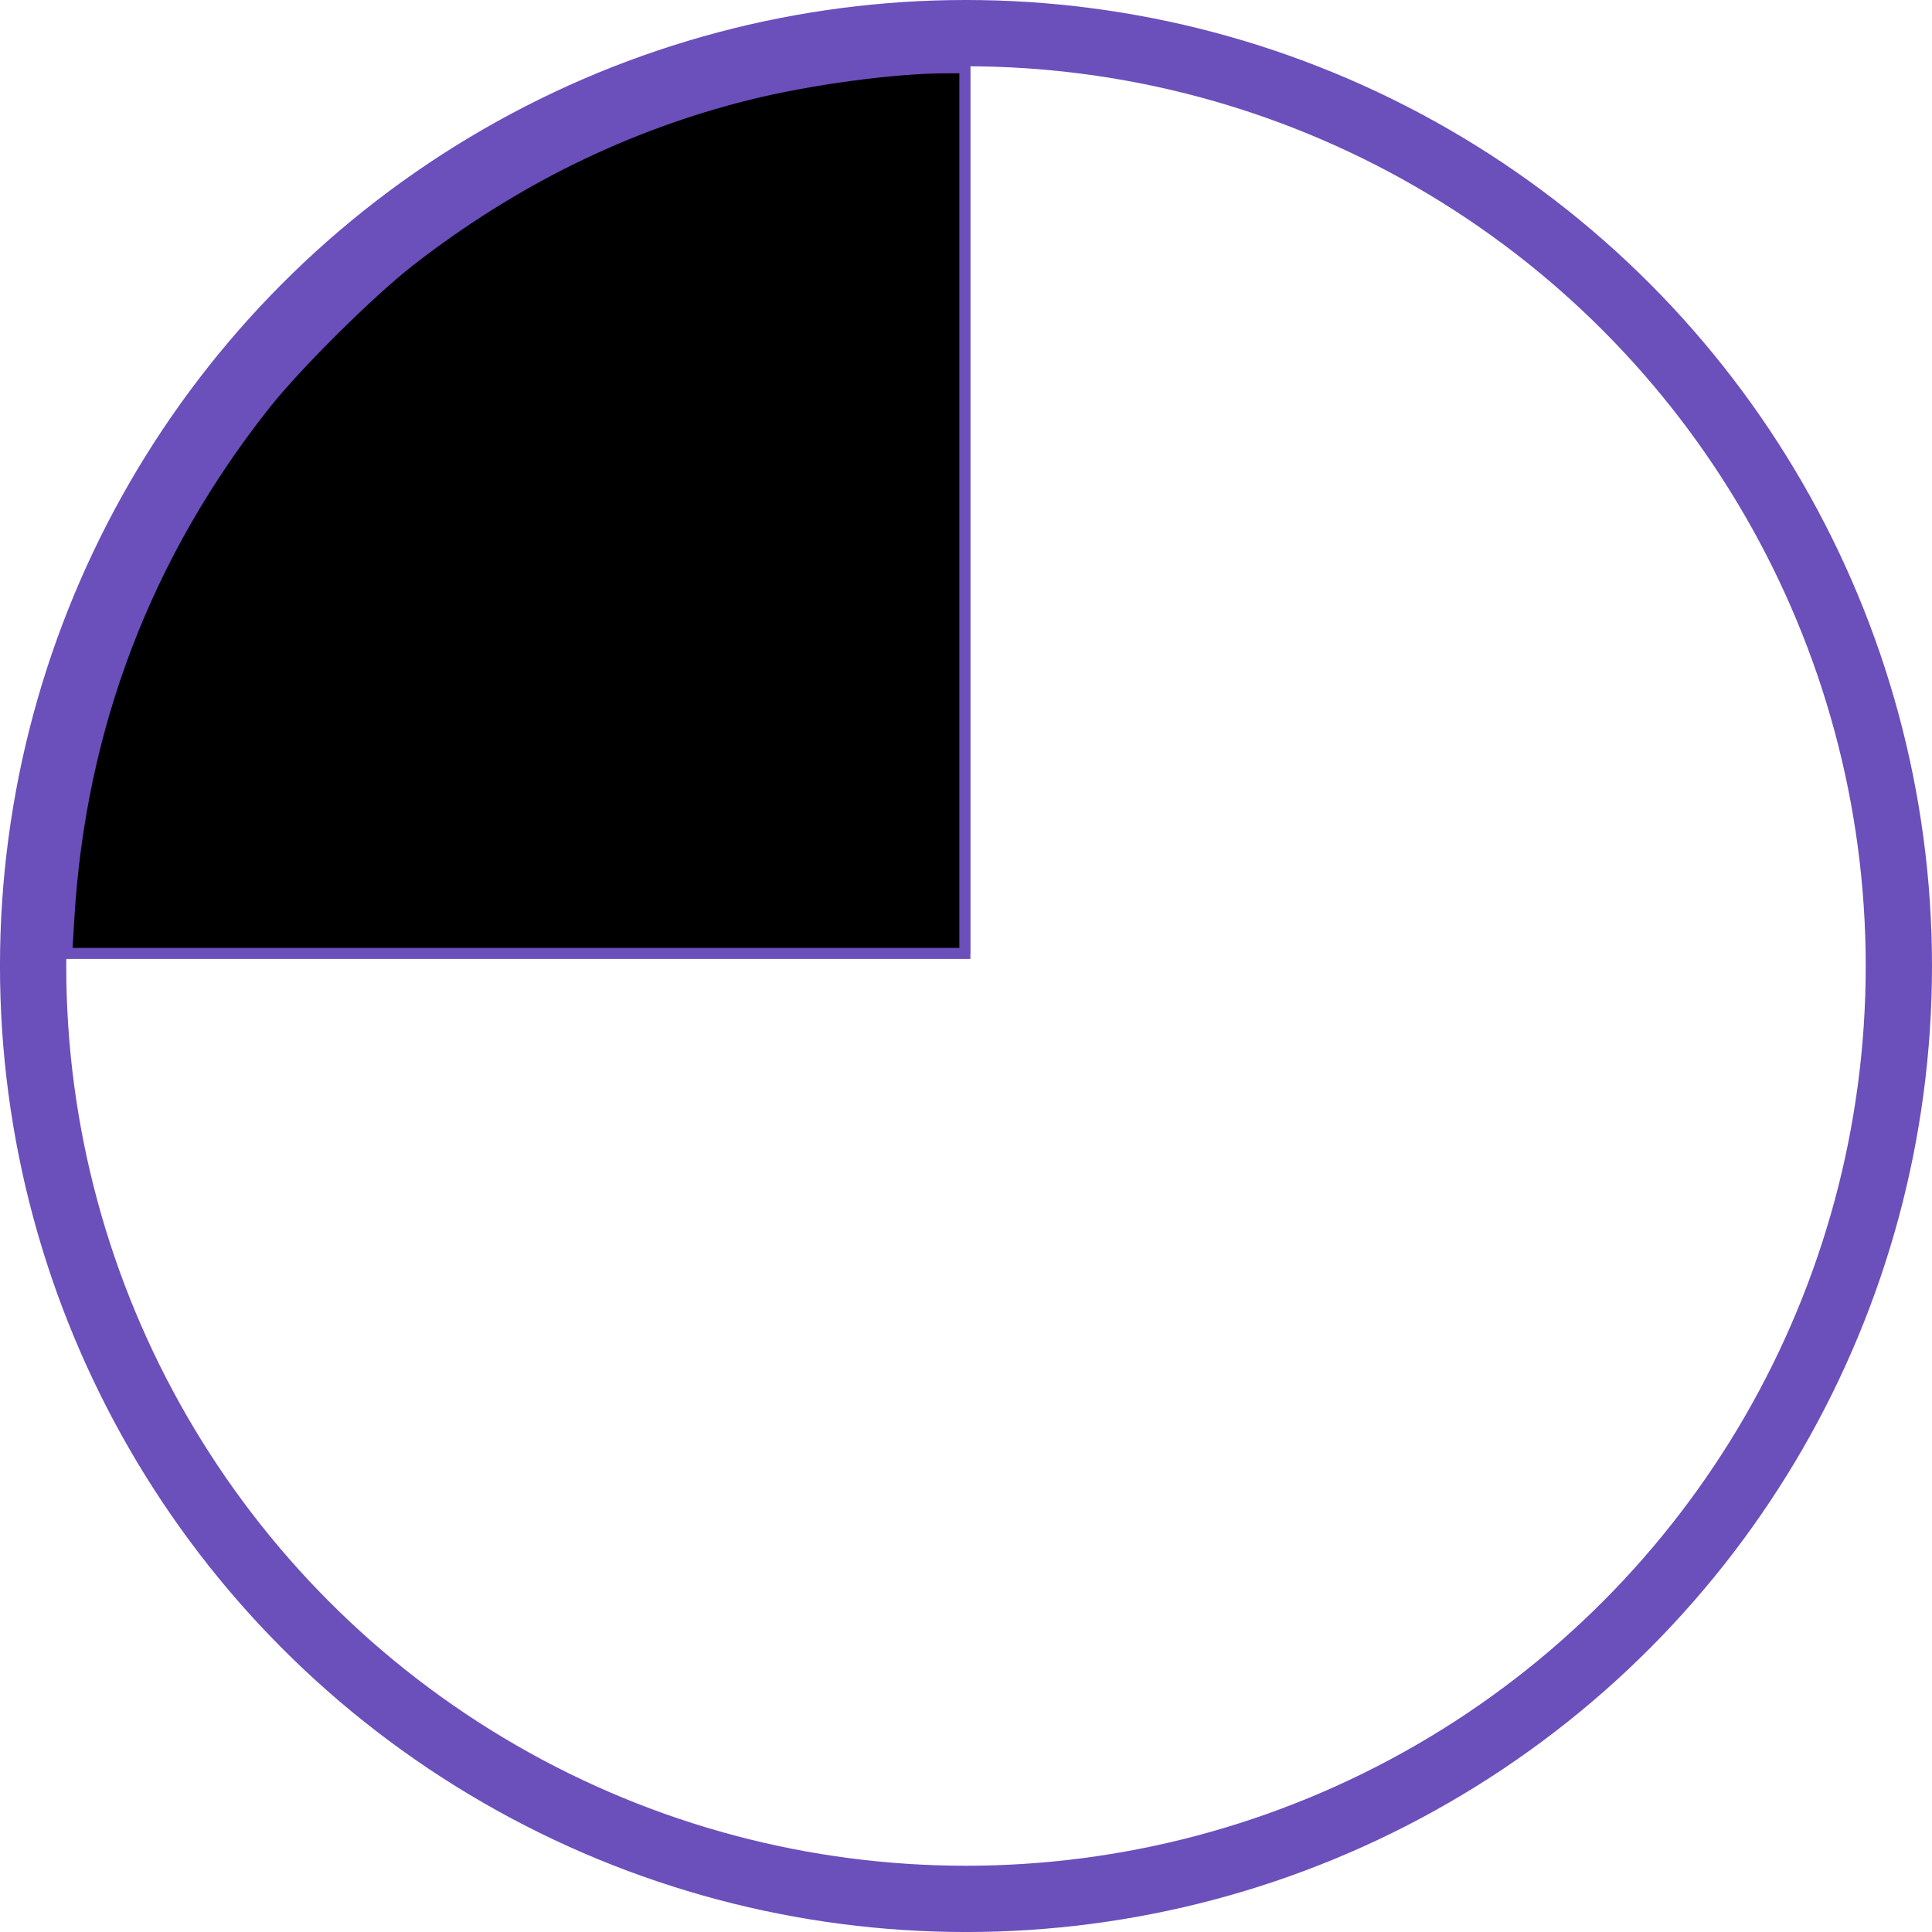 <svg xmlns="http://www.w3.org/2000/svg" viewBox="0 0 87.457 87.457" preserveAspectRatio="xMidYMid meet">
  <title>Minimal</title>
  <desc>Minimal Maturity</desc>
  <g stroke="#6b4fbb" transform="translate(-12.933 -27.696)">
    <circle cx="56.661" cy="71.425" r="42.229" fill="none" stroke-width="3"/>
    <path fill="none" stroke-width=".17" d="M56.765 28.691V70.92"/>
    <path fill="none" stroke-width=".1" d="M56.765 70.92H14.403v.4"/>
    <path stroke-width=".5" d="M16.048 69.285c.513-8.653 3.503-16.487 8.888-23.286 1.429-1.804 4.758-5.105 6.554-6.5 4.698-3.647 9.776-6.143 15.303-7.523 2.756-.687 6.584-1.207 8.916-1.21l.902-.001v40.09H15.954z" paint-order="markers stroke fill"/>
  </g>
</svg>
